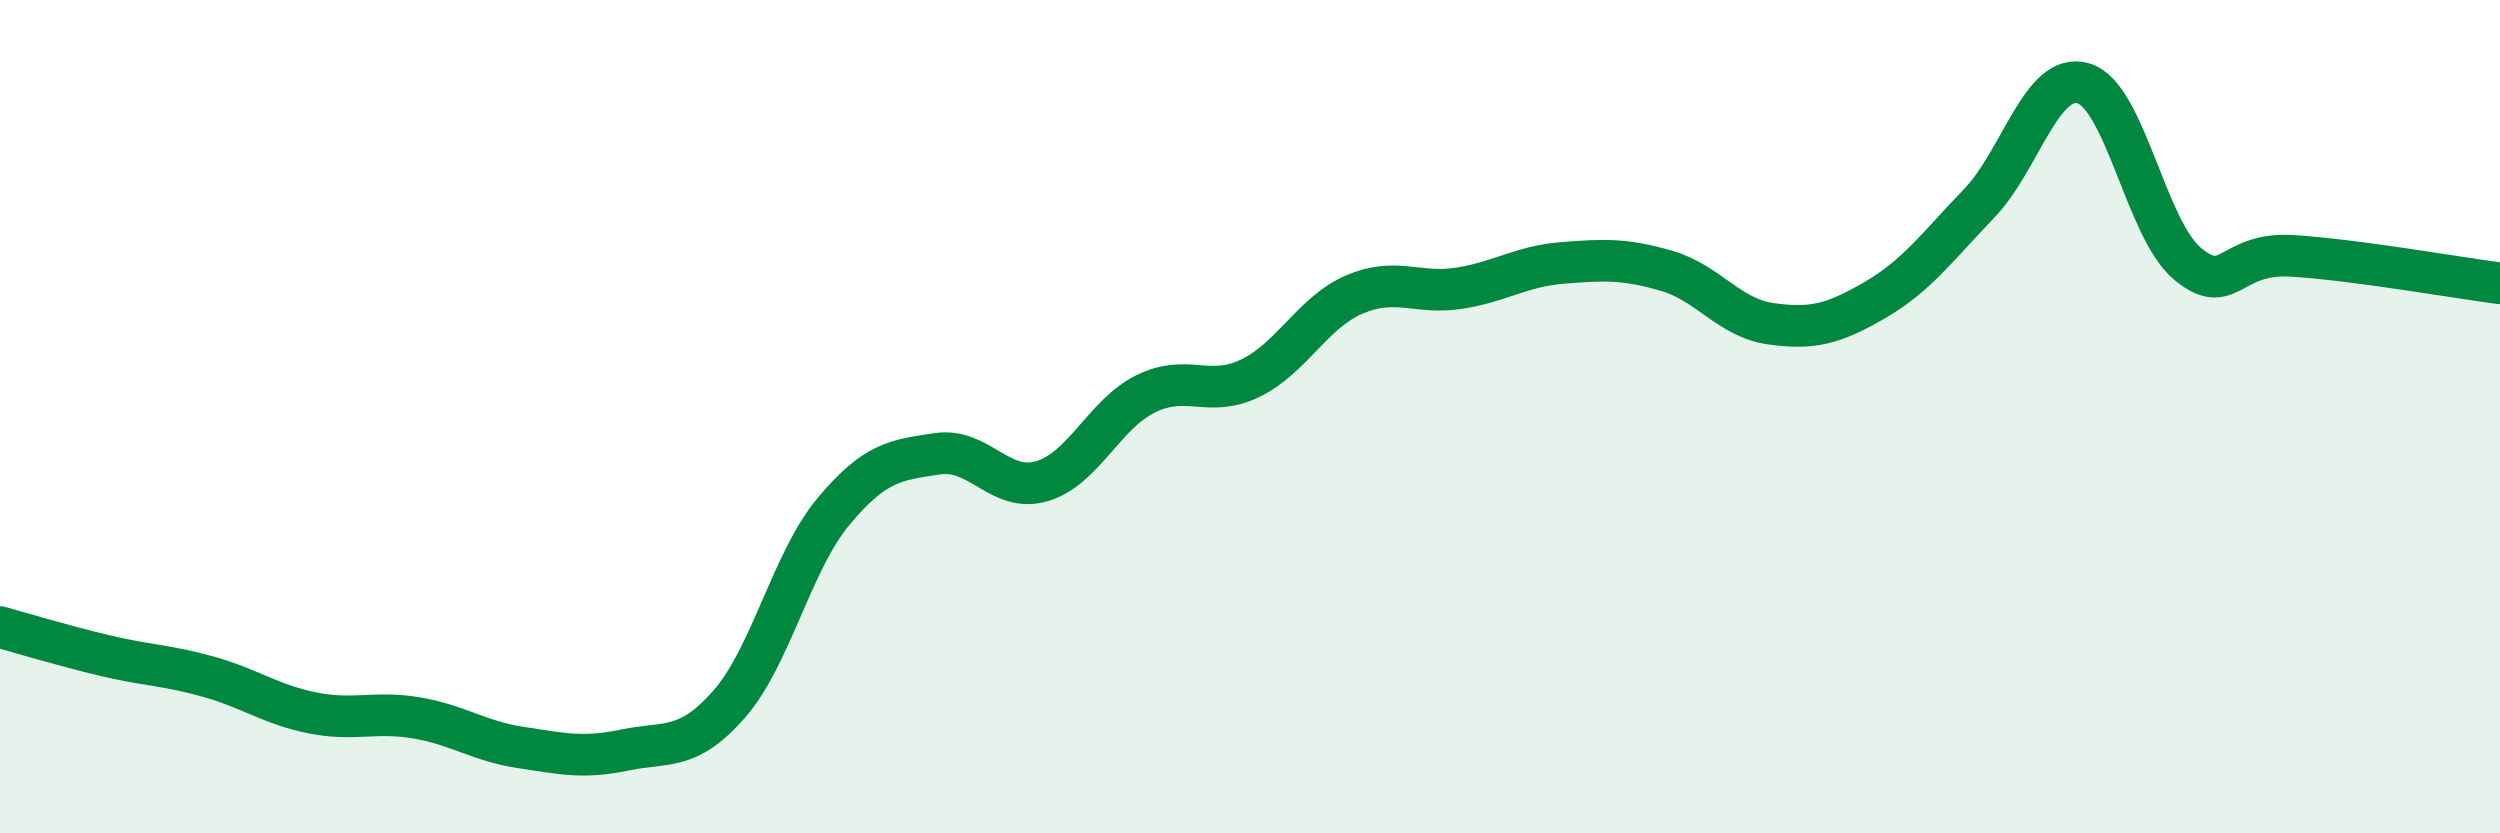 
    <svg width="60" height="20" viewBox="0 0 60 20" xmlns="http://www.w3.org/2000/svg">
      <path
        d="M 0,15.05 C 0.5,15.19 1.5,15.49 2.5,15.73 C 3.5,15.97 4,15.96 5,16.24 C 6,16.52 6.5,16.91 7.5,17.11 C 8.5,17.31 9,17.06 10,17.23 C 11,17.4 11.5,17.79 12.5,17.94 C 13.5,18.09 14,18.21 15,18 C 16,17.79 16.5,18.04 17.5,16.9 C 18.5,15.76 19,13.48 20,12.28 C 21,11.08 21.5,11.04 22.5,10.89 C 23.5,10.74 24,11.84 25,11.55 C 26,11.26 26.5,9.94 27.5,9.45 C 28.5,8.96 29,9.56 30,9.08 C 31,8.6 31.5,7.5 32.5,7.07 C 33.5,6.64 34,7.07 35,6.92 C 36,6.77 36.5,6.39 37.5,6.31 C 38.5,6.23 39,6.21 40,6.5 C 41,6.79 41.5,7.63 42.5,7.77 C 43.5,7.91 44,7.78 45,7.2 C 46,6.62 46.5,5.92 47.5,4.88 C 48.5,3.84 49,1.71 50,2 C 51,2.29 51.5,5.5 52.5,6.33 C 53.5,7.16 53.5,6.05 55,6.14 C 56.5,6.23 59,6.67 60,6.8L60 20L0 20Z"
        fill="#008740"
        opacity="0.1"
        stroke-linecap="round"
        stroke-linejoin="round"
      />
      <path
        d="M 0,15.05 C 0.5,15.19 1.5,15.49 2.5,15.73 C 3.5,15.97 4,15.96 5,16.24 C 6,16.52 6.5,16.91 7.5,17.11 C 8.5,17.31 9,17.06 10,17.23 C 11,17.4 11.5,17.79 12.5,17.94 C 13.5,18.09 14,18.21 15,18 C 16,17.79 16.5,18.04 17.5,16.9 C 18.5,15.76 19,13.48 20,12.28 C 21,11.08 21.5,11.04 22.5,10.89 C 23.5,10.74 24,11.84 25,11.55 C 26,11.26 26.5,9.94 27.5,9.45 C 28.5,8.96 29,9.56 30,9.08 C 31,8.6 31.5,7.5 32.5,7.07 C 33.5,6.64 34,7.07 35,6.92 C 36,6.77 36.5,6.39 37.5,6.31 C 38.5,6.23 39,6.21 40,6.5 C 41,6.79 41.5,7.63 42.5,7.77 C 43.5,7.91 44,7.78 45,7.2 C 46,6.62 46.5,5.92 47.5,4.88 C 48.5,3.84 49,1.71 50,2 C 51,2.29 51.5,5.5 52.5,6.33 C 53.5,7.16 53.5,6.05 55,6.14 C 56.5,6.23 59,6.67 60,6.8"
        stroke="#008740"
        stroke-width="1"
        fill="none"
        stroke-linecap="round"
        stroke-linejoin="round"
      />
    </svg>
  